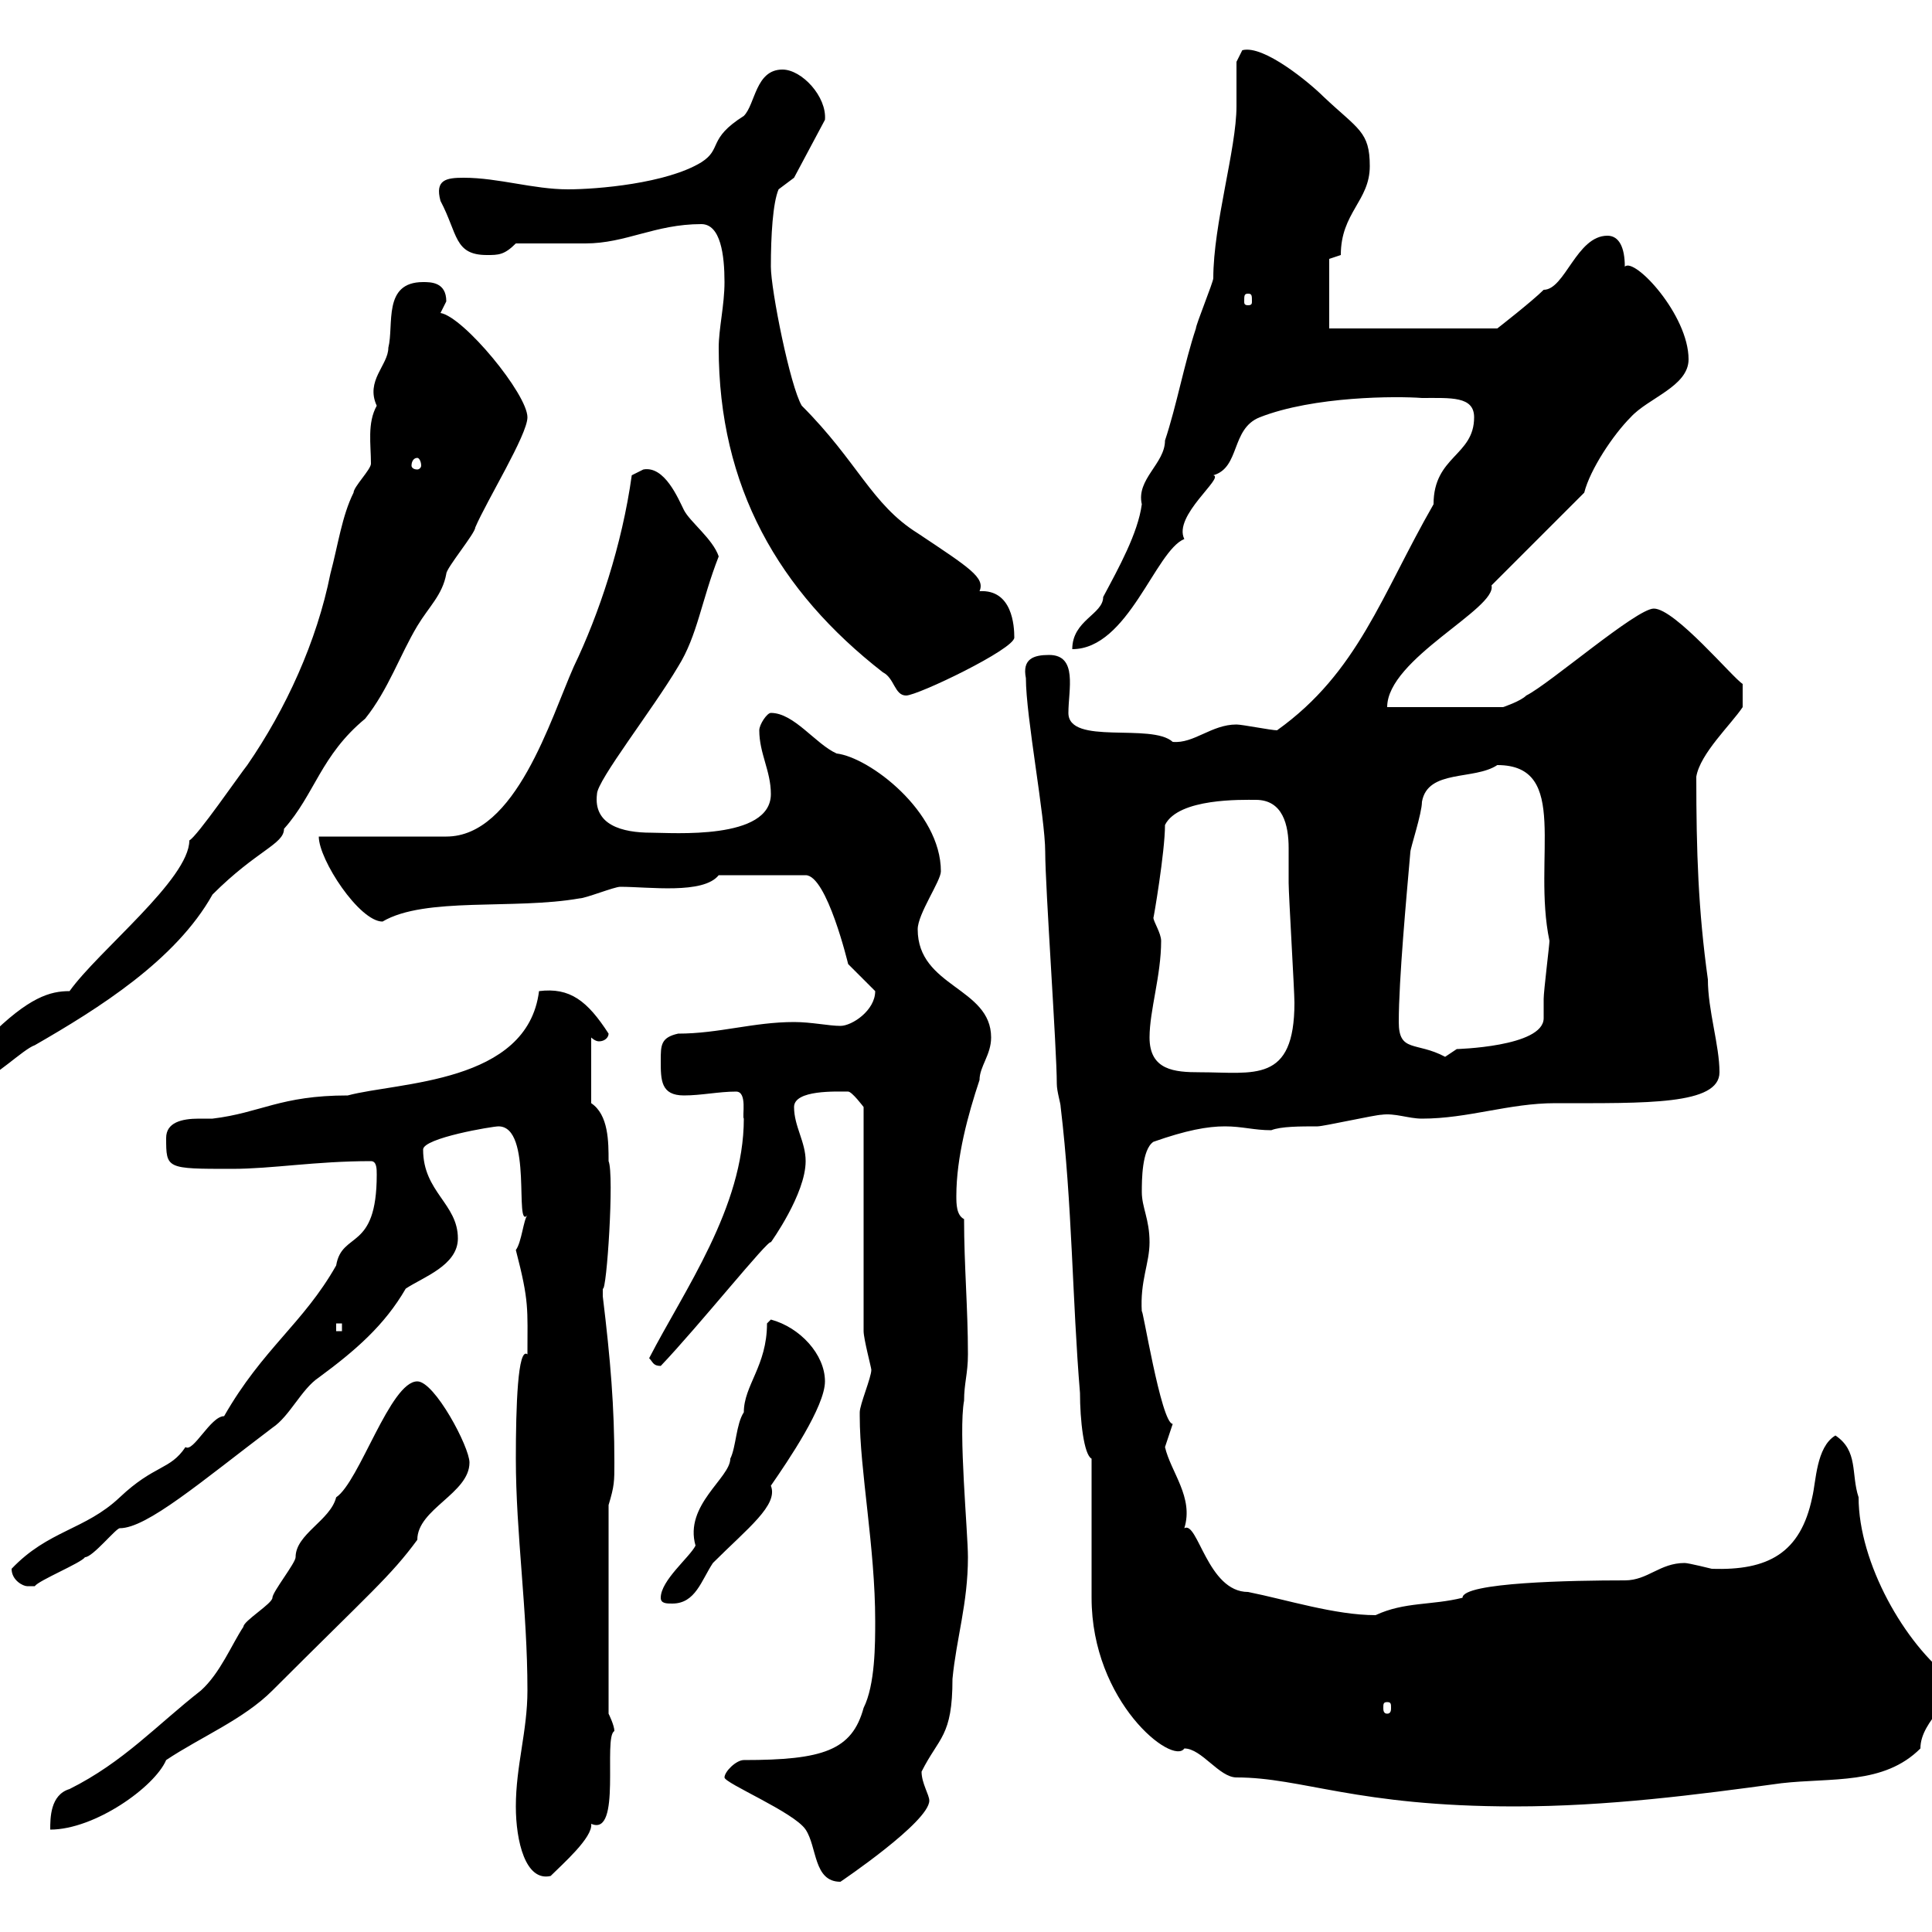 <svg xmlns="http://www.w3.org/2000/svg" xmlns:xlink="http://www.w3.org/1999/xlink" width="300" height="300"><path d="M112.50 276C112.50 276.90 123.30 281.40 125.10 284.10C126.90 286.80 126.30 292.20 130.50 292.20C130.50 292.20 144.30 282.90 144.30 279.60C144.30 278.70 143.10 276.90 143.10 275.10C145.80 269.70 147.90 269.70 147.90 260.70C148.50 254.40 150.30 249 150.30 241.80C150.30 237.90 148.80 222.30 149.70 217.50C149.70 214.80 150.30 213.30 150.30 210.30C150.30 203.10 149.70 196.50 149.70 189.30C148.50 188.70 148.50 186.90 148.50 185.70C148.50 179.70 150.30 173.10 152.10 167.70C152.10 165.60 153.90 163.80 153.90 161.10C153.90 153.30 142.50 153.30 142.50 144.30C142.50 141.90 146.10 136.80 146.10 135.30C146.10 126 135 117.60 129.90 117C126.60 115.50 123.30 110.70 119.70 110.70C119.10 110.70 117.90 112.50 117.90 113.40C117.90 117 119.70 119.70 119.70 123.30C119.70 130.50 104.40 129.30 101.10 129.30C96.60 129.30 92.10 128.10 92.70 123.30C92.70 121.20 101.40 110.10 105.30 103.50C108.30 98.70 108.90 93.30 111.60 86.40C110.70 83.70 107.10 81 106.20 79.20C105.30 77.40 103.20 72.30 99.90 72.90C99.90 72.90 98.10 73.80 98.10 73.80C96.60 84.60 93 95.40 89.10 103.50C85.50 111.60 80.10 129.90 69.30 129.90C66.60 129.90 52.20 129.90 49.50 129.90C49.50 133.50 55.80 143.10 59.40 143.10C66 139.20 79.80 141.30 90 139.50C90.90 139.50 95.40 137.70 96.30 137.70C100.80 137.70 109.20 138.90 111.60 135.90L125.10 135.90C128.40 135.90 131.70 149.70 131.70 149.70C132.30 150.30 135.30 153.30 135.90 153.90C135.90 156.90 132.30 159.30 130.50 159.30C128.70 159.30 126 158.70 123.30 158.70C117 158.70 111.60 160.50 105.30 160.50C102.60 161.10 102.60 162.30 102.60 164.70C102.60 167.70 102.60 170.10 106.20 170.10C108.90 170.10 111.60 169.50 114.30 169.50C116.10 169.50 115.20 173.40 115.50 173.70C115.50 187.50 106.20 200.40 100.80 210.90C101.40 211.50 101.40 212.10 102.60 212.10C108.60 205.80 119.40 192.30 119.70 192.90C119.70 192.90 125.10 185.40 125.10 180.30C125.10 177.30 123.30 174.90 123.30 171.90C123.30 169.20 129.90 169.50 131.70 169.50C132.30 169.50 134.10 171.90 134.10 171.90L134.10 206.70C134.10 207.90 135.30 212.40 135.30 212.70C135.30 213.90 133.50 218.10 133.50 219.30C133.50 219.90 133.50 219.90 133.50 219.90C133.50 228.30 135.90 240.30 135.90 251.70C135.90 255.30 135.90 261.60 134.10 265.20C132.30 271.80 127.80 273.30 115.50 273.30C114.30 273.30 112.50 275.10 112.50 276ZM80.10 280.50C80.10 285.90 81.60 292.20 85.50 291.30C87.30 289.50 92.10 285.30 91.80 283.20C96.60 285.30 93.60 269.70 95.40 268.80C95.40 267.90 94.50 266.10 94.50 266.10L94.50 233.70C95.40 230.70 95.40 230.10 95.40 227.10C95.40 218.40 94.80 211.20 93.60 201.30C93.60 201.30 93.60 201.30 93.60 200.10C94.20 200.70 95.40 182.40 94.50 180.30C94.50 177.30 94.50 173.10 91.80 171.30L91.80 161.10C91.80 161.10 92.40 161.70 93 161.70C93.90 161.70 94.50 161.10 94.50 160.50C91.20 155.40 88.50 153.30 83.70 153.90C81.90 168.30 61.80 168 54 170.10C43.50 170.10 40.50 172.80 33 173.70C32.40 173.70 31.50 173.70 30.90 173.70C28.20 173.70 25.80 174.30 25.80 176.70C25.80 181.50 25.80 181.50 36 181.50C42.30 181.50 48.90 180.30 57.60 180.30C58.50 180.30 58.50 181.50 58.50 182.40C58.50 194.40 53.10 191.10 52.20 196.50C47.10 205.50 40.80 209.40 34.80 219.90C32.70 219.90 30 225.60 28.80 224.70C26.40 228.30 24 227.40 18.60 232.50C13.20 237.60 7.50 237.60 1.80 243.60C1.80 245.40 3.60 246.30 4.20 246.30C4.20 246.30 5.40 246.30 5.40 246.30C6 245.40 12.60 242.70 13.20 241.80C14.40 241.80 18 237.30 18.60 237.30C22.80 237.30 31.20 230.10 42.30 221.70C45 219.90 46.80 215.70 49.50 213.90C55.20 209.70 59.70 205.80 63 200.10C65.70 198.30 71.10 196.50 71.10 192.30C71.10 186.90 65.70 185.10 65.70 178.50C65.70 176.70 76.50 174.90 77.40 174.90C82.80 174.90 79.80 191.10 81.90 188.70C81.30 189.30 81 192.90 80.10 194.10C82.20 202.20 81.90 203.10 81.90 210.30C80.40 209.10 80.10 218.40 80.10 226.50C80.10 238.20 81.90 249.90 81.90 262.50C81.90 268.80 80.10 274.20 80.10 280.50ZM64.80 214.50C60.60 214.50 55.80 230.10 52.20 232.50C51.30 236.10 45.90 238.20 45.90 241.80C45.90 242.70 42.30 247.20 42.30 248.10C42.30 249 37.80 251.70 37.80 252.60C36 255.30 34.20 259.80 31.20 262.50C24.30 267.90 19.20 273.60 10.80 277.80C7.80 278.70 7.80 282.30 7.80 284.10C14.70 284.10 24 277.50 25.80 273.30C31.20 269.70 37.80 267 42.30 262.50C57.60 247.20 60.60 244.80 64.80 239.10C64.80 234.30 72.90 231.90 72.90 227.10C72.90 224.70 67.50 214.50 64.80 214.50ZM169.50 248.10C169.50 264.30 182.10 274.20 183.90 271.50C186.60 271.50 189.30 276 192 276C202.20 276 210.60 280.50 235.20 280.50C249.60 280.50 263.40 278.70 276.60 276.90C284.40 276 292.50 277.20 298.20 271.50C298.20 267 304.20 263.70 303 260.70C295.80 255.30 288.60 242.70 288.60 232.50C287.40 228.90 288.60 225.30 285 222.90C282 224.70 282 230.10 281.40 232.50C279.60 241.20 274.50 243.90 265.80 243.60C265.80 243.60 262.20 242.70 261.60 242.70C257.70 242.70 255.90 245.40 252.30 245.40C244.20 245.40 227.10 245.70 227.10 248.10C222.30 249.30 218.10 248.70 213.60 250.80C207.30 250.80 199.80 248.40 193.80 247.20C187.50 247.20 186 236.10 183.90 237.30C185.40 232.50 181.80 228.60 180.90 224.70C180.90 224.70 182.10 221.10 182.10 221.10C180.30 221.10 177.30 202.20 177.30 203.70C177 198.90 178.50 196.20 178.50 192.90C178.50 189.30 177.30 187.50 177.30 185.10C177.30 183.30 177.30 178.50 179.10 177.30C184.20 175.50 187.50 174.90 190.20 174.90C192.90 174.90 194.70 175.50 197.40 175.50C198.90 174.90 201.90 174.90 204.60 174.90C205.50 174.90 213.60 173.10 214.50 173.10C216.60 172.80 218.70 173.70 220.80 173.70C228 173.70 234.30 171.30 241.50 171.30C255.60 171.30 267 171.60 267 166.50C267 162.30 265.20 156.90 265.20 152.10C263.70 141.30 263.40 132.30 263.40 120.60C264 117 268.80 112.50 270.60 109.80L270.60 106.20C269.10 105.30 260.10 94.50 256.80 94.50C254.10 94.50 240.60 106.20 237 108C236.10 108.90 233.40 109.80 233.40 109.80L215.40 109.80C215.40 102.30 232.50 94.50 231.60 90.90C233.40 89.10 244.20 78.30 246 76.50C246.90 72.90 250.50 67.50 253.20 64.80C255.90 61.80 262.20 60 262.20 55.80C262.20 48.90 253.80 39.90 252.30 41.40C252.30 38.40 251.40 36.60 249.60 36.60C244.80 36.60 243 45 239.70 45C237.90 46.80 232.50 51 232.50 51L206.40 51L206.40 40.20L208.20 39.60C208.20 33 212.70 31.20 212.70 25.80C212.70 20.40 210.90 20.10 205.50 15C203.40 12.90 196.20 6.90 192.90 7.80C192.90 7.80 192 9.60 192 9.60C192 12.30 192 14.40 192 16.50C192 23.10 188.40 34.80 188.40 43.20C188.40 43.80 185.70 50.40 185.70 51C183.90 56.40 182.70 63 180.90 68.40C180.90 72 176.40 74.40 177.30 78.30C176.70 82.80 173.70 88.20 171.30 92.70C171.30 95.40 166.50 96.30 166.50 100.80C175.20 100.80 179.40 85.50 183.90 83.70C182.10 80.10 190.20 74.10 188.40 73.80C192.60 72.60 191.10 66.60 195.60 64.80C204 61.50 216.90 61.50 220.80 61.80C225.30 61.80 228.90 61.50 228.90 64.80C228.90 70.80 222.60 70.80 222.60 78.30C214.50 92.40 210.90 104.40 198.30 113.40C197.40 113.40 192.90 112.50 192 112.50C188.10 112.50 185.40 115.50 182.10 115.20C178.80 112.20 165.90 115.80 165.90 110.70C165.90 107.10 167.40 101.70 162.90 101.70C160.50 101.70 158.70 102.30 159.30 105.30C159.30 111.30 162.30 126.90 162.30 132.30C162.30 137.70 164.10 162.90 164.10 168.30C164.10 169.50 164.70 171.30 164.70 171.90C166.50 186.90 166.50 201.90 167.70 216.30C167.70 220.50 168.30 225.90 169.50 226.50ZM215.40 264.30C216 264.30 216 264.60 216 265.20C216 265.50 216 266.10 215.40 266.10C214.80 266.10 214.80 265.50 214.80 265.20C214.80 264.60 214.80 264.30 215.40 264.30ZM102.60 248.10C102.60 249 103.50 249 104.40 249C108 249 108.90 245.40 110.70 242.70C116.10 237.30 120.90 233.70 119.70 230.70C122.40 226.80 128.10 218.40 128.10 214.50C128.10 210.30 124.20 206.10 119.70 204.90C119.70 204.90 119.10 205.50 119.10 205.50C119.10 212.10 115.50 215.10 115.50 219.30C114.30 221.10 114.30 224.70 113.40 226.50C113.40 229.50 106.20 233.70 108 240C107.10 241.80 102.60 245.40 102.60 248.10ZM52.20 205.50L53.10 205.50L53.10 206.70L52.20 206.70ZM-3.60 165.90C-3.60 166.50-3.60 167.70-3 167.70C-1.20 167.70 3.60 162.90 5.40 162.30C15.30 156.60 27.30 149.10 33 138.90C39.90 132 44.10 131.10 44.10 128.70C48.90 123.30 49.80 117.30 56.70 111.60C60.30 107.10 62.10 101.70 64.80 97.20C66.60 94.20 68.70 92.40 69.30 89.10C69.30 88.20 73.80 82.80 73.80 81.90C75.60 77.70 81.90 67.50 81.90 64.80C81.90 61.20 72 49.20 68.40 48.60C68.40 48.60 69.30 46.80 69.30 46.80C69.30 43.80 66.90 43.80 65.70 43.80C59.40 43.80 61.20 50.40 60.30 54C60.30 56.70 56.70 59.10 58.50 63C57 65.70 57.60 69 57.60 72C57.60 72.90 54.90 75.60 54.90 76.50C53.10 80.10 52.50 84.60 51.30 89.10C49.20 99.60 44.40 110.10 38.40 118.80C37.20 120.30 30.60 129.90 29.40 130.50C29.40 136.50 15.30 147.60 10.80 153.90C7.80 153.90 4.50 154.80-1.80 161.10C-3.60 162.30-3.60 164.10-3.60 165.90ZM178.50 161.10C178.50 156.90 180.30 151.50 180.30 146.10C180.30 144.90 179.10 143.10 179.10 142.50C179.10 142.80 180.90 132.30 180.90 128.10C183 123.90 192.90 124.20 195 124.20C199.20 124.20 200.10 128.10 200.10 131.70C200.10 133.80 200.10 135.60 200.10 137.10C200.10 138.90 201 153.90 201 155.70C201 168.30 194.70 166.50 186.30 166.50C182.40 166.50 178.50 166.20 178.50 161.10ZM217.20 158.70C217.20 152.10 218.40 139.20 219 132.30C219 131.70 220.80 126.30 220.80 124.50C221.70 119.40 228.90 121.20 232.50 118.80C243.90 118.80 237.90 133.20 240.60 146.10C240.60 146.70 239.70 153.90 239.70 155.10C239.70 155.70 239.70 156.90 239.70 158.10C239.70 162.60 225.90 162.90 226.20 162.90C226.20 162.90 224.40 164.10 224.40 164.10C219.90 161.70 217.20 163.50 217.20 158.70ZM111.60 54C111.60 75.60 120.90 91.80 137.10 104.40C138.90 105.30 138.90 108 140.70 108C142.50 108 157.50 100.80 157.50 99C157.50 97.20 157.20 91.50 152.10 91.80C153 89.70 150.60 88.20 142.50 82.80C135.30 78.30 133.20 71.70 124.50 63C122.70 60 119.70 45 119.70 41.40C119.70 36.60 120 31.50 120.90 29.40L123.30 27.60L128.10 18.60C128.40 15 124.50 10.80 121.50 10.80C117.30 10.80 117.30 16.20 115.50 18C109.80 21.60 112.20 23.10 108.90 25.20C103.50 28.50 92.70 29.40 88.20 29.40C82.80 29.40 77.40 27.60 72 27.60C69.30 27.60 67.50 27.90 68.40 31.20C71.10 36.30 70.50 39.60 75.60 39.60C77.40 39.60 78.30 39.60 80.10 37.80C81.90 37.80 89.10 37.80 90.90 37.80C97.20 37.80 101.70 34.80 108.90 34.80C111.90 34.80 112.50 39.60 112.50 43.80C112.50 47.40 111.60 51 111.60 54ZM64.80 71.10C65.10 71.10 65.40 71.70 65.40 72.30C65.40 72.60 65.10 72.90 64.80 72.90C64.20 72.90 63.90 72.60 63.90 72.30C63.90 71.70 64.20 71.10 64.80 71.10ZM193.80 45.60C194.40 45.60 194.40 45.90 194.40 46.80C194.40 47.10 194.40 47.40 193.80 47.40C193.20 47.40 193.20 47.10 193.20 46.80C193.20 45.90 193.20 45.60 193.80 45.60Z"/></svg>